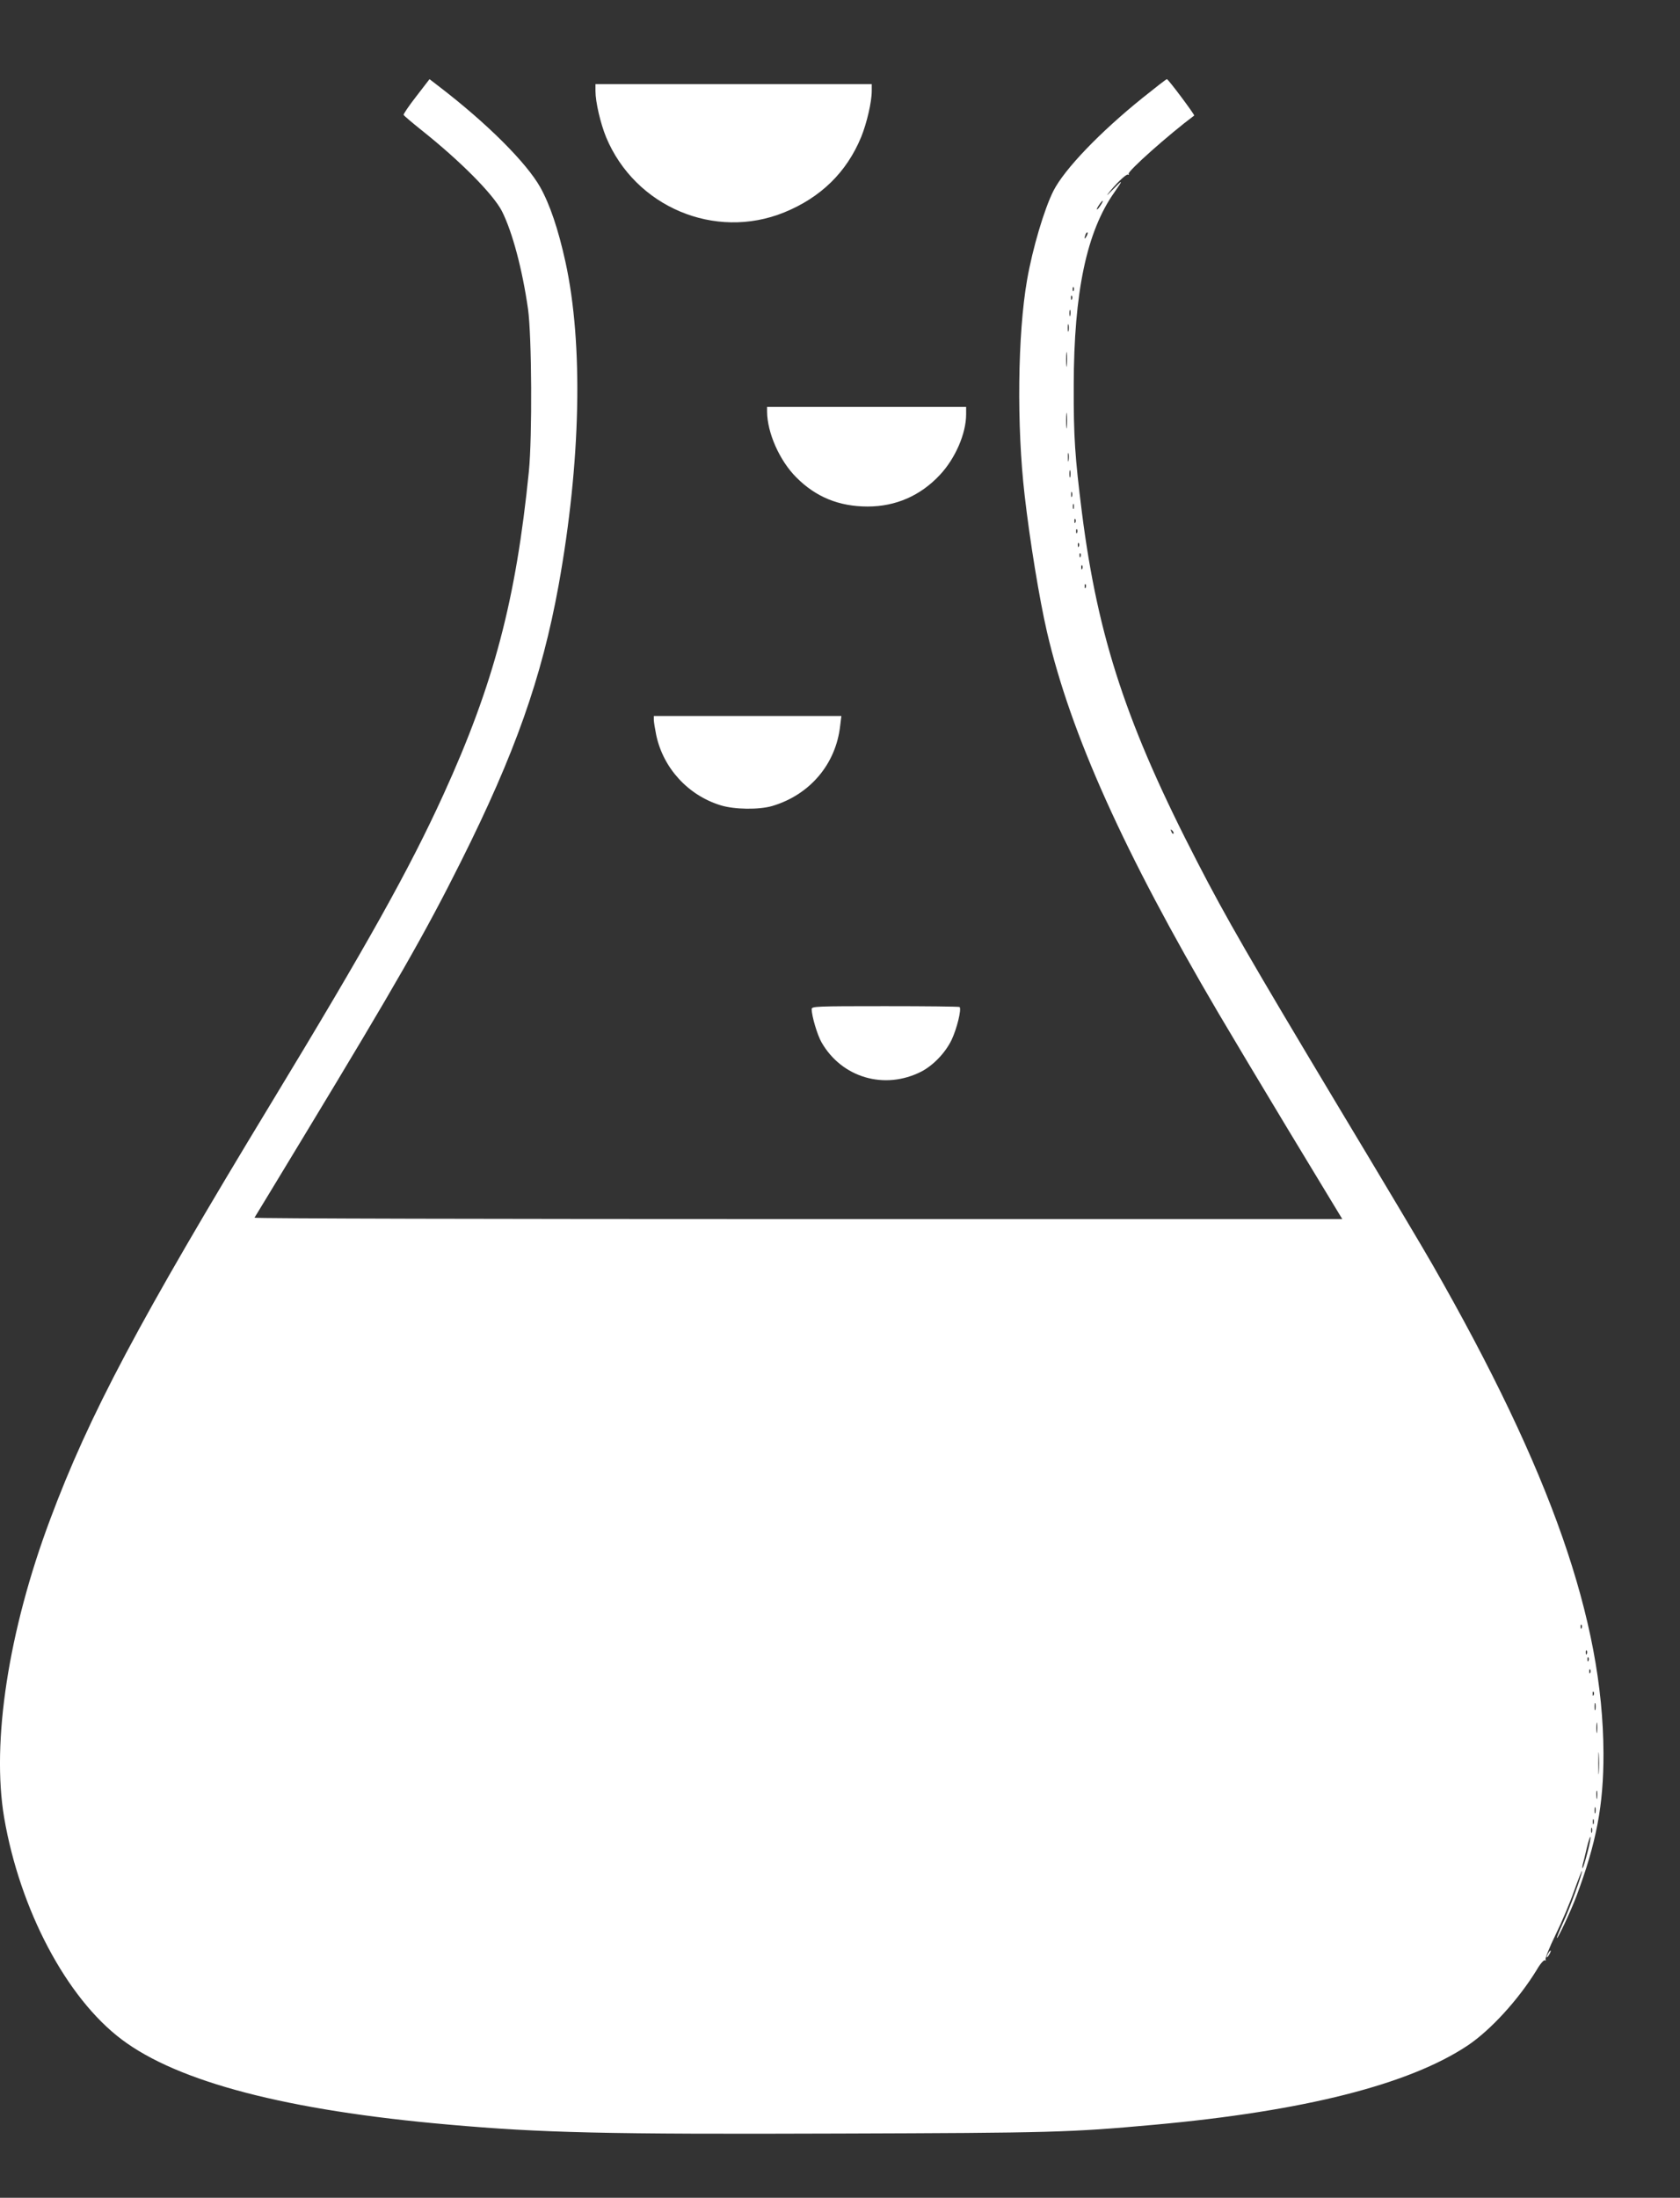 <?xml version="1.0" standalone="no"?>
<!DOCTYPE svg PUBLIC "-//W3C//DTD SVG 20010904//EN"
 "http://www.w3.org/TR/2001/REC-SVG-20010904/DTD/svg10.dtd">
<svg version="1.0" xmlns="http://www.w3.org/2000/svg"
 width="979pt" height="1280pt" viewBox="0 0 979 1280"
 preserveAspectRatio="xMidYMid meet">
<rect x="0" y="0" width="979" height="1280" fill="#333333" stroke="none"/>
<g transform="translate(0,1280) scale(0.1,-0.1)"
fill="#ffffff" stroke="none">
<path d="M2426 12239 c-43 -55 -76 -104 -74 -108 2 -5 48 -44 103 -88 229
-182 419 -374 470 -473 61 -121 119 -339 152 -570 22 -158 25 -743 5 -945 -75
-748 -204 -1239 -498 -1883 -198 -434 -441 -869 -1004 -1797 -770 -1269 -1061
-1817 -1288 -2425 -243 -648 -342 -1295 -268 -1735 92 -537 363 -1051 685
-1293 329 -248 965 -414 1906 -496 542 -48 910 -57 2280 -52 1231 4 1335 6
1830 51 872 79 1486 234 1828 462 133 89 296 267 402 440 20 35 42 60 48 56 5
-3 7 -1 4 4 -4 6 22 71 58 145 36 73 85 189 109 258 25 69 45 120 45 113 1
-20 -73 -222 -113 -307 -20 -44 -35 -81 -33 -83 5 -5 82 160 113 242 117 313
159 531 158 835 -3 774 -305 1637 -996 2844 -44 78 -295 499 -558 936 -506
844 -646 1086 -811 1406 -411 794 -581 1307 -674 2037 -41 327 -49 442 -48
742 1 544 75 896 237 1125 52 74 51 78 -6 19 -29 -30 -44 -44 -33 -30 43 57
109 120 118 114 6 -3 7 -1 4 4 -9 14 237 232 382 340 5 3 -151 212 -159 212
-3 1 -67 -49 -143 -110 -246 -198 -453 -413 -518 -540 -54 -107 -122 -336
-154 -520 -55 -315 -61 -850 -14 -1254 30 -263 86 -605 130 -795 138 -595 449
-1285 999 -2220 73 -124 256 -430 407 -680 152 -250 284 -470 295 -487 l20
-33 -3172 0 c-1744 0 -3169 3 -3167 8 3 4 133 219 290 478 536 885 705 1180
913 1596 315 629 471 1070 569 1608 130 720 145 1406 40 1885 -42 191 -91 335
-147 435 -81 143 -308 370 -584 582 l-61 47 -77 -100z m3988 -634 c-9 -14 -18
-25 -21 -25 -5 0 5 18 20 38 17 22 18 13 1 -13z m-83 -182 c-12 -20 -14 -14
-5 12 4 9 9 14 11 11 3 -2 0 -13 -6 -23z m-74 -315 c-3 -8 -6 -5 -6 6 -1 11 2
17 5 13 3 -3 4 -12 1 -19z m-10 -50 c-3 -8 -6 -5 -6 6 -1 11 2 17 5 13 3 -3 4
-12 1 -19z m-10 -95 c-3 -10 -5 -4 -5 12 0 17 2 24 5 18 2 -7 2 -21 0 -30z
m-10 -90 c-3 -10 -5 -2 -5 17 0 19 2 27 5 18 2 -10 2 -26 0 -35z m-10 -200
c-2 -21 -4 -6 -4 32 0 39 2 55 4 38 2 -18 2 -50 0 -70z m0 -360 c-2 -21 -4 -4
-4 37 0 41 2 58 4 38 2 -21 2 -55 0 -75z m10 -195 c-2 -13 -4 -5 -4 17 -1 22
1 32 4 23 2 -10 2 -28 0 -40z m10 -95 c-3 -10 -5 -2 -5 17 0 19 2 27 5 18 2
-10 2 -26 0 -35z m10 -115 c-3 -7 -5 -2 -5 12 0 14 2 19 5 13 2 -7 2 -19 0
-25z m10 -70 c-3 -7 -5 -2 -5 12 0 14 2 19 5 13 2 -7 2 -19 0 -25z m10 -80
c-3 -8 -6 -5 -6 6 -1 11 2 17 5 13 3 -3 4 -12 1 -19z m10 -60 c-3 -8 -6 -5 -6
6 -1 11 2 17 5 13 3 -3 4 -12 1 -19z m10 -80 c-3 -8 -6 -5 -6 6 -1 11 2 17 5
13 3 -3 4 -12 1 -19z m10 -60 c-3 -8 -6 -5 -6 6 -1 11 2 17 5 13 3 -3 4 -12 1
-19z m10 -70 c-3 -8 -6 -5 -6 6 -1 11 2 17 5 13 3 -3 4 -12 1 -19z m20 -110
c-3 -8 -6 -5 -6 6 -1 11 2 17 5 13 3 -3 4 -12 1 -19z m511 -1433 c-3 -3 -9 2
-12 12 -6 14 -5 15 5 6 7 -7 10 -15 7 -18z m2379 -4627 c-3 -8 -6 -5 -6 6 -1
11 2 17 5 13 3 -3 4 -12 1 -19z m30 -150 c-3 -8 -6 -5 -6 6 -1 11 2 17 5 13 3
-3 4 -12 1 -19z m10 -40 c-3 -8 -6 -5 -6 6 -1 11 2 17 5 13 3 -3 4 -12 1 -19z
m10 -70 c-3 -8 -6 -5 -6 6 -1 11 2 17 5 13 3 -3 4 -12 1 -19z m20 -130 c-3 -8
-6 -5 -6 6 -1 11 2 17 5 13 3 -3 4 -12 1 -19z m10 -85 c-3 -10 -5 -2 -5 17 0
19 2 27 5 18 2 -10 2 -26 0 -35z m10 -130 c-2 -16 -4 -5 -4 22 0 28 2 40 4 28
2 -13 2 -35 0 -50z m10 -235 c-2 -29 -3 -6 -3 52 0 58 1 81 3 53 2 -29 2 -77
0 -105z m-10 -150 c-2 -13 -4 -5 -4 17 -1 22 1 32 4 23 2 -10 2 -28 0 -40z
m-10 -85 c-3 -10 -5 -4 -5 12 0 17 2 24 5 18 2 -7 2 -21 0 -30z m-10 -65 c-3
-7 -5 -2 -5 12 0 14 2 19 5 13 2 -7 2 -19 0 -25z m-10 -50 c-3 -7 -5 -2 -5 12
0 14 2 19 5 13 2 -7 2 -19 0 -25z m-27 -120 c-12 -46 -24 -85 -27 -88 -3 -3
-3 6 0 20 4 14 15 58 24 98 10 41 19 69 21 63 2 -6 -6 -48 -18 -93z"/>
<path d="M3470 12270 c0 -64 29 -188 62 -269 169 -406 634 -602 1038 -438 213
87 363 233 448 438 33 81 62 205 62 269 l0 40 -805 0 -805 0 0 -40z"/>
<path d="M4470 10403 c1 -124 73 -286 170 -383 114 -115 250 -170 416 -170
164 0 308 63 421 184 90 96 153 241 153 353 l0 43 -580 0 -580 0 0 -27z"/>
<path d="M3810 8608 c0 -13 7 -53 14 -89 41 -193 186 -351 375 -409 80 -25
224 -27 302 -4 218 65 370 243 395 467 l7 57 -547 0 -546 0 0 -22z"/>
<path d="M4730 6923 c0 -41 33 -151 57 -193 118 -207 368 -280 582 -171 69 36
139 108 176 184 31 65 59 179 47 192 -3 3 -198 5 -434 5 -401 0 -428 -1 -428
-17z"/>
<path d="M9020 1420 c-6 -11 -8 -20 -6 -20 3 0 10 9 16 20 6 11 8 20 6 20 -3
0 -10 -9 -16 -20z"/>
</g>
</svg>
